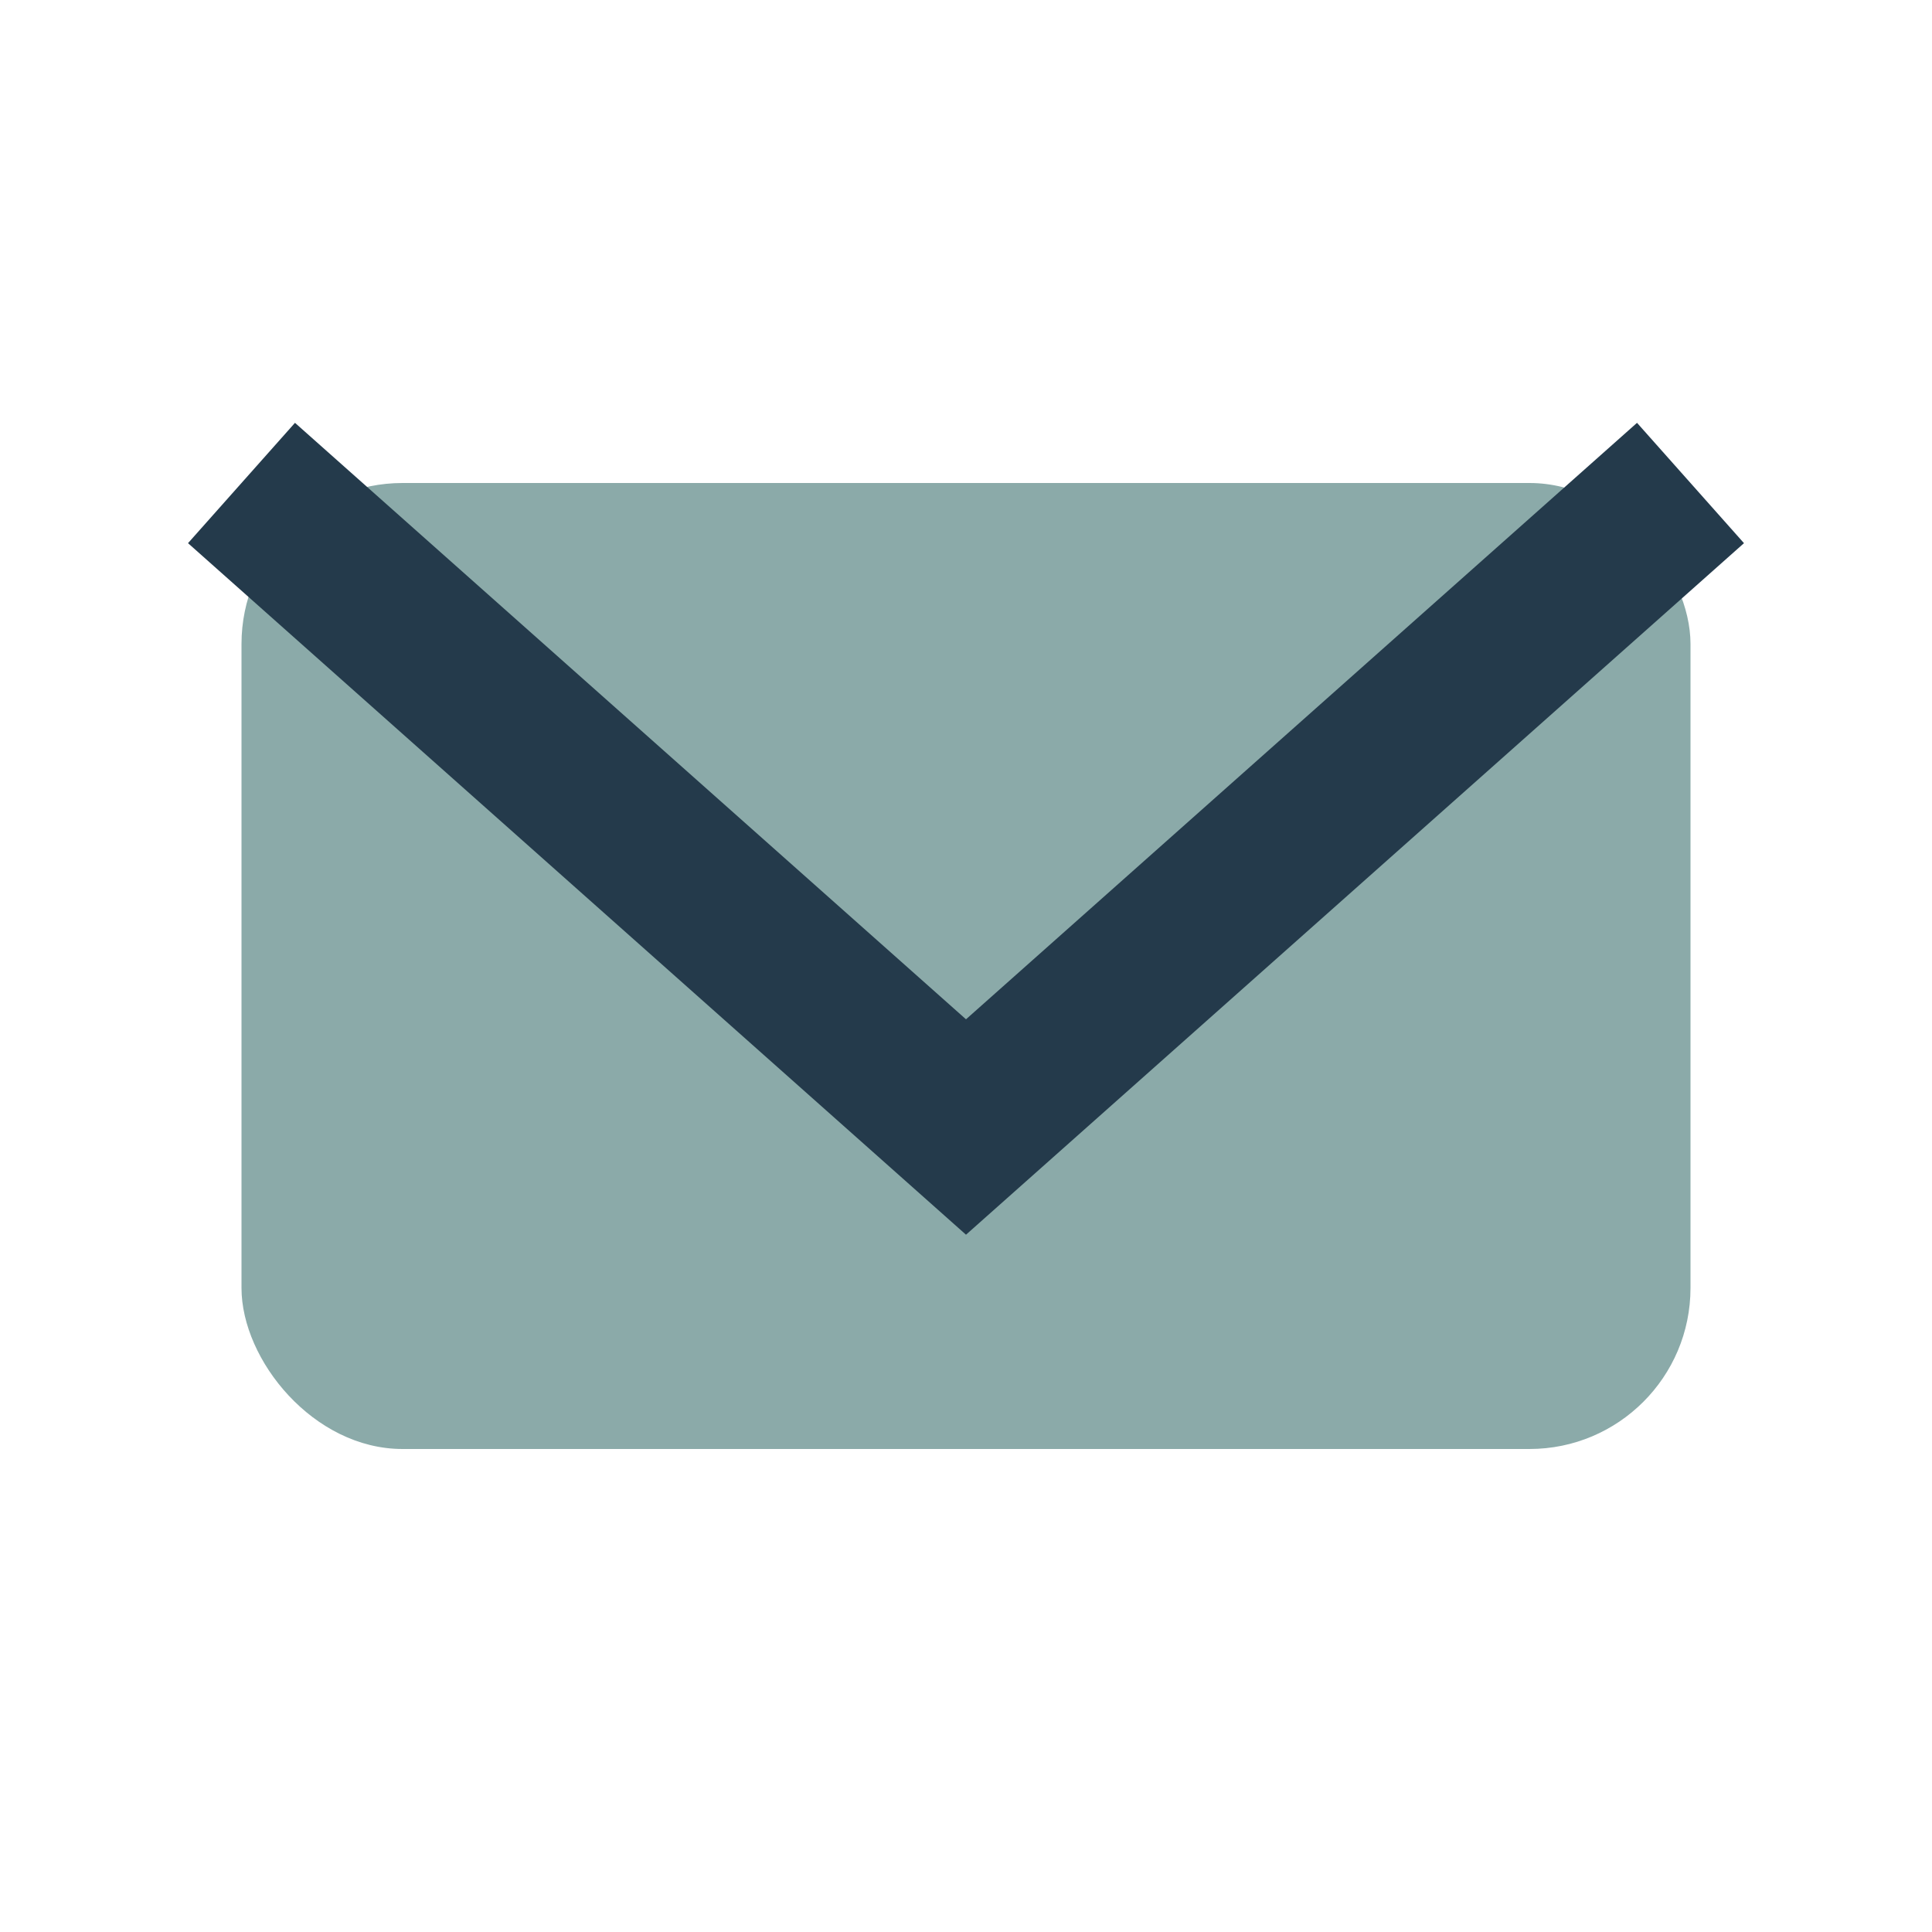 <?xml version="1.0" encoding="UTF-8"?>
<svg xmlns="http://www.w3.org/2000/svg" viewBox="0 0 24 24" width="24" height="24"><rect x="3" y="6" width="18" height="12" rx="2" fill="#8BAAA9"/><polyline points="3,6 12,14 21,6" fill="none" stroke="#243A4B" stroke-width="2"/></svg>